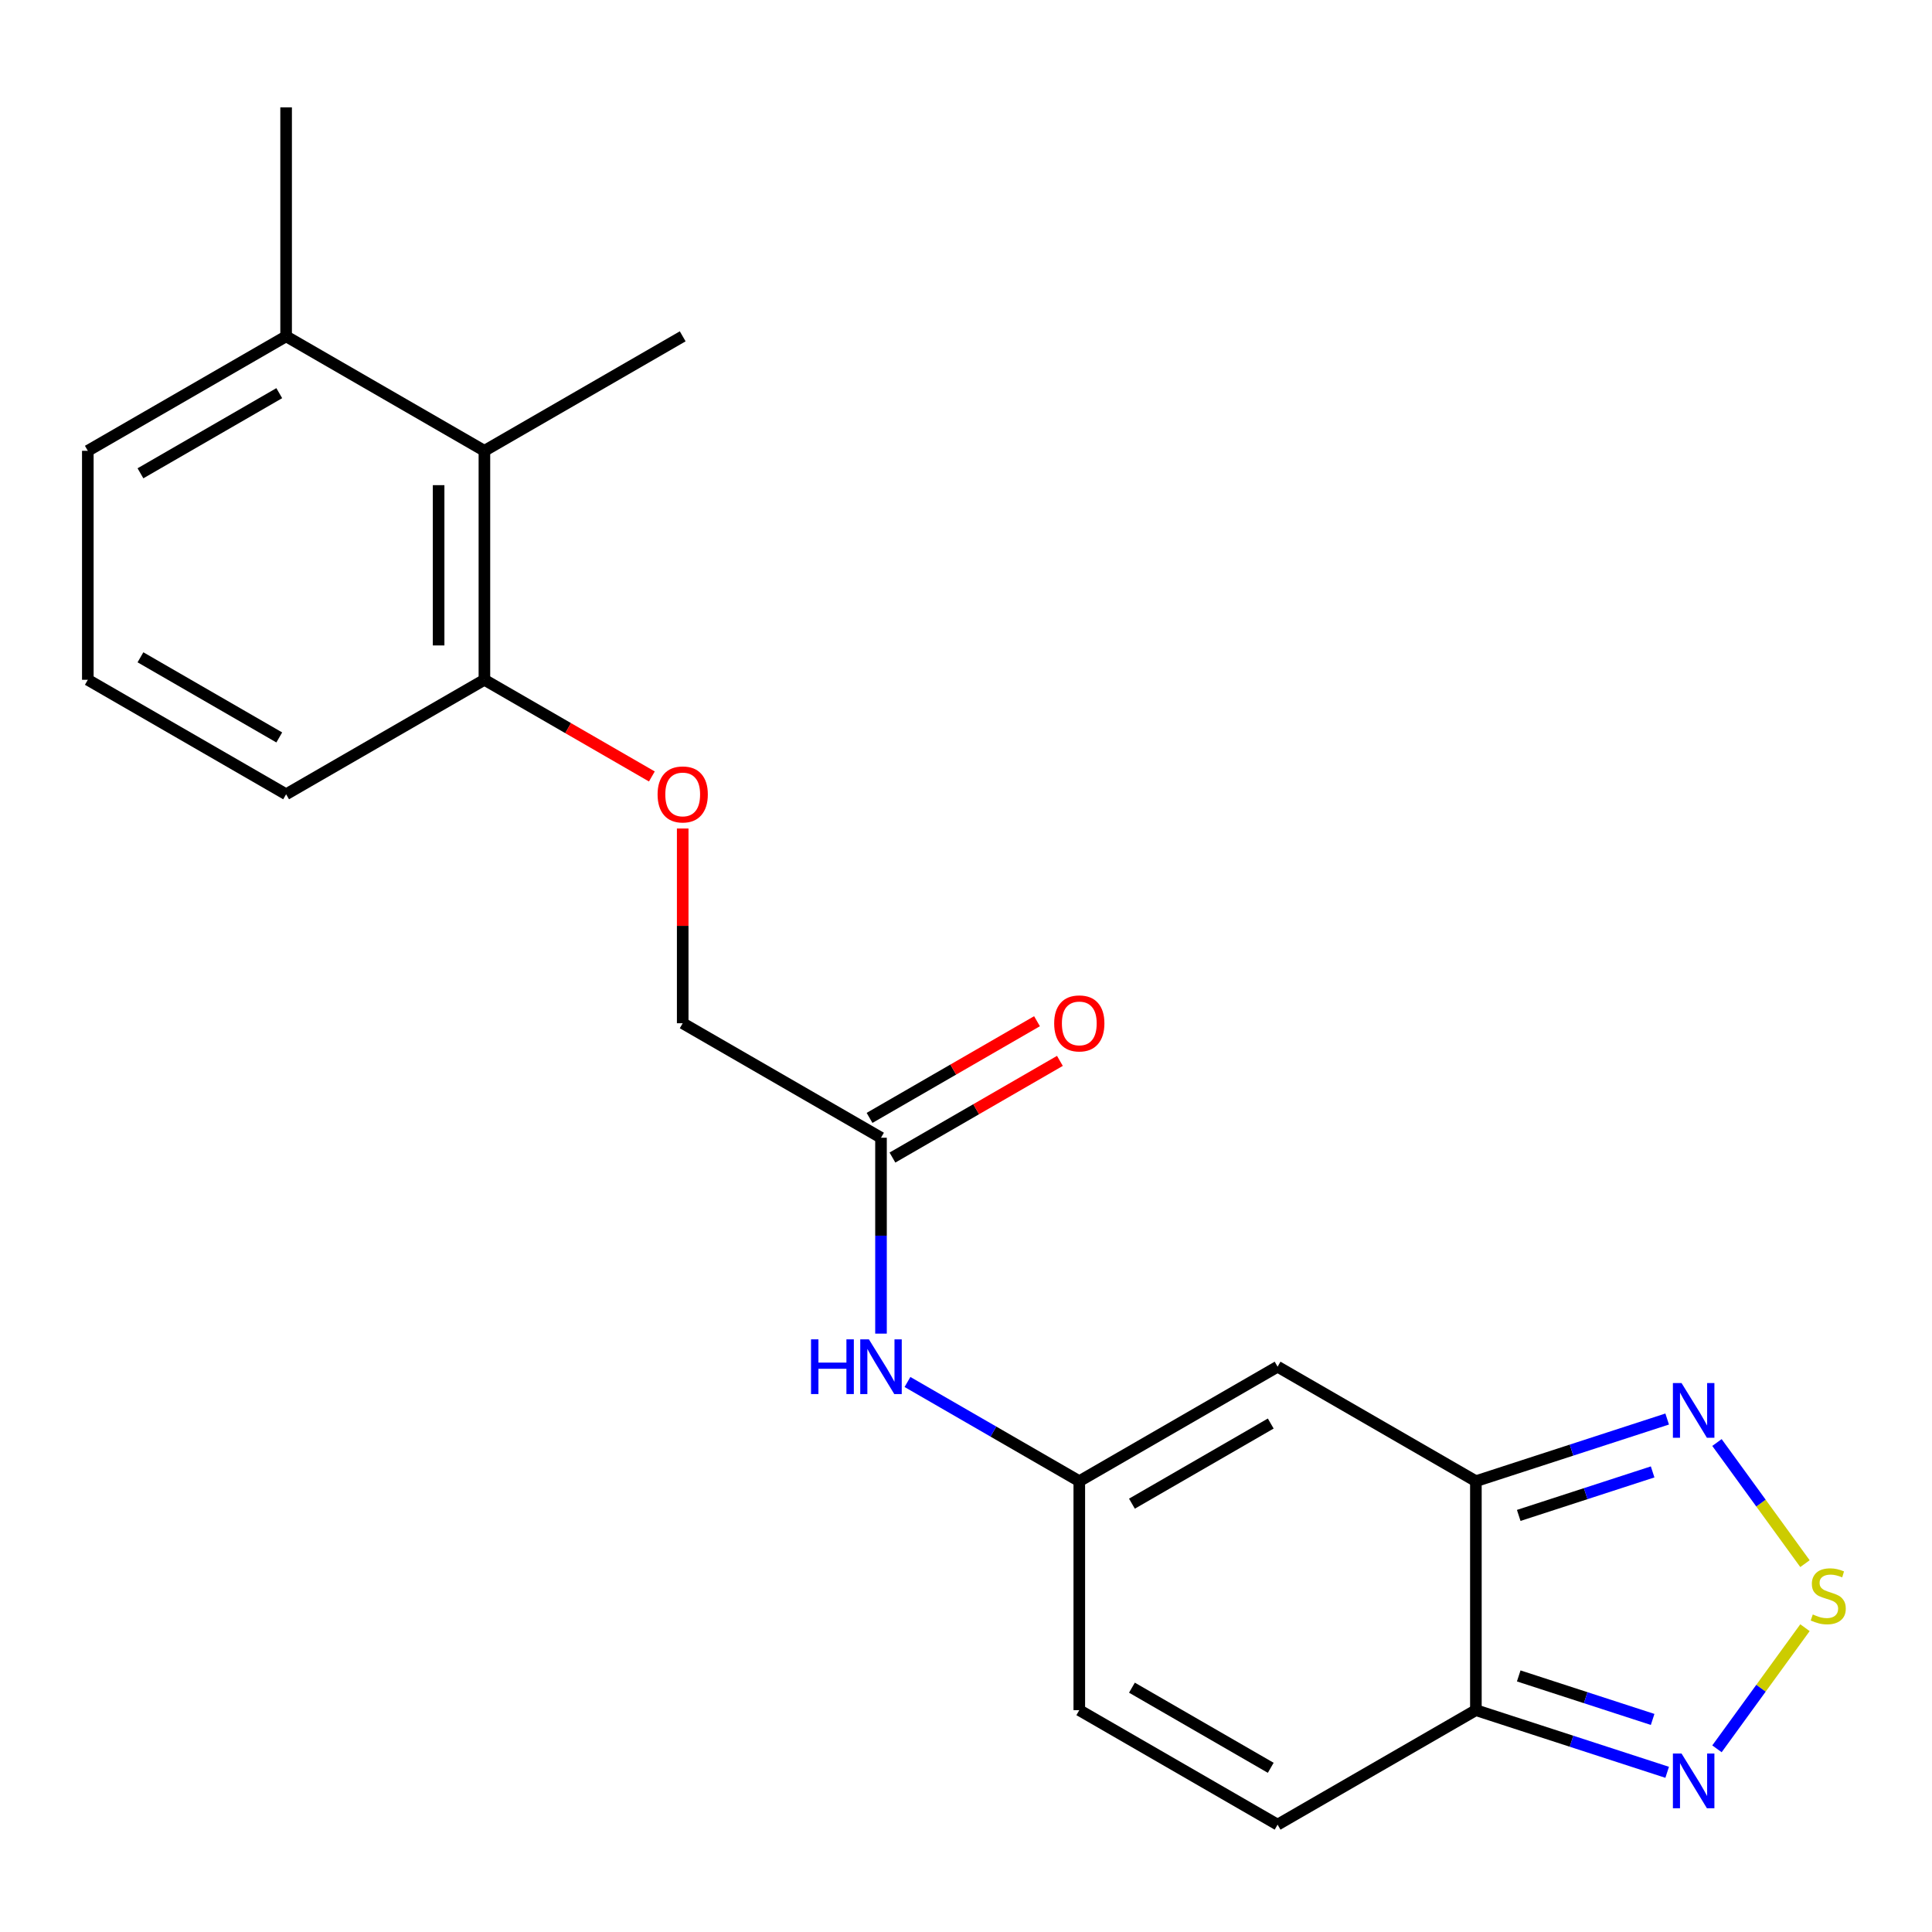 <?xml version='1.0' encoding='iso-8859-1'?>
<svg version='1.1' baseProfile='full'
              xmlns='http://www.w3.org/2000/svg'
                      xmlns:rdkit='http://www.rdkit.org/xml'
                      xmlns:xlink='http://www.w3.org/1999/xlink'
                  xml:space='preserve'
width='1000px' height='1000px' viewBox='0 0 1000 1000'>
<!-- END OF HEADER -->
<rect style='opacity:1.0;fill:#FFFFFF;stroke:none' width='1000' height='1000' x='0' y='0'> </rect>
<path class='bond-1' d='M 763.915,766.659 L 763.915,885.175' style='fill:none;fill-rule:evenodd;stroke:#000000;stroke-width:6px;stroke-linecap:butt;stroke-linejoin:miter;stroke-opacity:1' />
<path class='bond-2' d='M 763.915,766.659 L 661.278,707.402' style='fill:none;fill-rule:evenodd;stroke:#000000;stroke-width:6px;stroke-linecap:butt;stroke-linejoin:miter;stroke-opacity:1' />
<path class='bond-3' d='M 763.915,766.659 L 813.421,750.574' style='fill:none;fill-rule:evenodd;stroke:#000000;stroke-width:6px;stroke-linecap:butt;stroke-linejoin:miter;stroke-opacity:1' />
<path class='bond-3' d='M 813.421,750.574 L 862.927,734.488' style='fill:none;fill-rule:evenodd;stroke:#0000FF;stroke-width:6px;stroke-linecap:butt;stroke-linejoin:miter;stroke-opacity:1' />
<path class='bond-3' d='M 786.092,784.377 L 820.746,773.117' style='fill:none;fill-rule:evenodd;stroke:#000000;stroke-width:6px;stroke-linecap:butt;stroke-linejoin:miter;stroke-opacity:1' />
<path class='bond-3' d='M 820.746,773.117 L 855.4,761.857' style='fill:none;fill-rule:evenodd;stroke:#0000FF;stroke-width:6px;stroke-linecap:butt;stroke-linejoin:miter;stroke-opacity:1' />
<path class='bond-0' d='M 934.249,809.341 L 911.474,777.994' style='fill:none;fill-rule:evenodd;stroke:#CCCC00;stroke-width:6px;stroke-linecap:butt;stroke-linejoin:miter;stroke-opacity:1' />
<path class='bond-0' d='M 911.474,777.994 L 888.698,746.647' style='fill:none;fill-rule:evenodd;stroke:#0000FF;stroke-width:6px;stroke-linecap:butt;stroke-linejoin:miter;stroke-opacity:1' />
<path class='bond-21' d='M 934.249,842.493 L 911.474,873.84' style='fill:none;fill-rule:evenodd;stroke:#CCCC00;stroke-width:6px;stroke-linecap:butt;stroke-linejoin:miter;stroke-opacity:1' />
<path class='bond-21' d='M 911.474,873.84 L 888.698,905.187' style='fill:none;fill-rule:evenodd;stroke:#0000FF;stroke-width:6px;stroke-linecap:butt;stroke-linejoin:miter;stroke-opacity:1' />
<path class='bond-4' d='M 763.915,885.175 L 813.421,901.26' style='fill:none;fill-rule:evenodd;stroke:#000000;stroke-width:6px;stroke-linecap:butt;stroke-linejoin:miter;stroke-opacity:1' />
<path class='bond-4' d='M 813.421,901.26 L 862.927,917.346' style='fill:none;fill-rule:evenodd;stroke:#0000FF;stroke-width:6px;stroke-linecap:butt;stroke-linejoin:miter;stroke-opacity:1' />
<path class='bond-4' d='M 786.092,867.457 L 820.746,878.717' style='fill:none;fill-rule:evenodd;stroke:#000000;stroke-width:6px;stroke-linecap:butt;stroke-linejoin:miter;stroke-opacity:1' />
<path class='bond-4' d='M 820.746,878.717 L 855.4,889.977' style='fill:none;fill-rule:evenodd;stroke:#0000FF;stroke-width:6px;stroke-linecap:butt;stroke-linejoin:miter;stroke-opacity:1' />
<path class='bond-6' d='M 763.915,885.175 L 661.278,944.432' style='fill:none;fill-rule:evenodd;stroke:#000000;stroke-width:6px;stroke-linecap:butt;stroke-linejoin:miter;stroke-opacity:1' />
<path class='bond-5' d='M 661.278,707.402 L 558.641,766.659' style='fill:none;fill-rule:evenodd;stroke:#000000;stroke-width:6px;stroke-linecap:butt;stroke-linejoin:miter;stroke-opacity:1' />
<path class='bond-5' d='M 657.734,736.818 L 585.888,778.298' style='fill:none;fill-rule:evenodd;stroke:#000000;stroke-width:6px;stroke-linecap:butt;stroke-linejoin:miter;stroke-opacity:1' />
<path class='bond-7' d='M 558.641,766.659 L 558.641,885.175' style='fill:none;fill-rule:evenodd;stroke:#000000;stroke-width:6px;stroke-linecap:butt;stroke-linejoin:miter;stroke-opacity:1' />
<path class='bond-8' d='M 558.641,766.659 L 514.174,740.986' style='fill:none;fill-rule:evenodd;stroke:#000000;stroke-width:6px;stroke-linecap:butt;stroke-linejoin:miter;stroke-opacity:1' />
<path class='bond-8' d='M 514.174,740.986 L 469.706,715.313' style='fill:none;fill-rule:evenodd;stroke:#0000FF;stroke-width:6px;stroke-linecap:butt;stroke-linejoin:miter;stroke-opacity:1' />
<path class='bond-22' d='M 661.278,944.432 L 558.641,885.175' style='fill:none;fill-rule:evenodd;stroke:#000000;stroke-width:6px;stroke-linecap:butt;stroke-linejoin:miter;stroke-opacity:1' />
<path class='bond-22' d='M 657.734,915.016 L 585.888,873.536' style='fill:none;fill-rule:evenodd;stroke:#000000;stroke-width:6px;stroke-linecap:butt;stroke-linejoin:miter;stroke-opacity:1' />
<path class='bond-9' d='M 456.004,690.279 L 456.004,639.583' style='fill:none;fill-rule:evenodd;stroke:#0000FF;stroke-width:6px;stroke-linecap:butt;stroke-linejoin:miter;stroke-opacity:1' />
<path class='bond-9' d='M 456.004,639.583 L 456.004,588.886' style='fill:none;fill-rule:evenodd;stroke:#000000;stroke-width:6px;stroke-linecap:butt;stroke-linejoin:miter;stroke-opacity:1' />
<path class='bond-13' d='M 461.929,599.15 L 505.267,574.129' style='fill:none;fill-rule:evenodd;stroke:#000000;stroke-width:6px;stroke-linecap:butt;stroke-linejoin:miter;stroke-opacity:1' />
<path class='bond-13' d='M 505.267,574.129 L 548.604,549.109' style='fill:none;fill-rule:evenodd;stroke:#FF0000;stroke-width:6px;stroke-linecap:butt;stroke-linejoin:miter;stroke-opacity:1' />
<path class='bond-13' d='M 450.078,578.623 L 493.415,553.602' style='fill:none;fill-rule:evenodd;stroke:#000000;stroke-width:6px;stroke-linecap:butt;stroke-linejoin:miter;stroke-opacity:1' />
<path class='bond-13' d='M 493.415,553.602 L 536.752,528.581' style='fill:none;fill-rule:evenodd;stroke:#FF0000;stroke-width:6px;stroke-linecap:butt;stroke-linejoin:miter;stroke-opacity:1' />
<path class='bond-15' d='M 456.004,588.886 L 353.366,529.629' style='fill:none;fill-rule:evenodd;stroke:#000000;stroke-width:6px;stroke-linecap:butt;stroke-linejoin:miter;stroke-opacity:1' />
<path class='bond-10' d='M 250.729,233.341 L 250.729,351.856' style='fill:none;fill-rule:evenodd;stroke:#000000;stroke-width:6px;stroke-linecap:butt;stroke-linejoin:miter;stroke-opacity:1' />
<path class='bond-10' d='M 227.026,251.118 L 227.026,334.079' style='fill:none;fill-rule:evenodd;stroke:#000000;stroke-width:6px;stroke-linecap:butt;stroke-linejoin:miter;stroke-opacity:1' />
<path class='bond-14' d='M 250.729,233.341 L 148.092,174.083' style='fill:none;fill-rule:evenodd;stroke:#000000;stroke-width:6px;stroke-linecap:butt;stroke-linejoin:miter;stroke-opacity:1' />
<path class='bond-17' d='M 250.729,233.341 L 353.366,174.083' style='fill:none;fill-rule:evenodd;stroke:#000000;stroke-width:6px;stroke-linecap:butt;stroke-linejoin:miter;stroke-opacity:1' />
<path class='bond-11' d='M 250.729,351.856 L 294.066,376.877' style='fill:none;fill-rule:evenodd;stroke:#000000;stroke-width:6px;stroke-linecap:butt;stroke-linejoin:miter;stroke-opacity:1' />
<path class='bond-11' d='M 294.066,376.877 L 337.403,401.897' style='fill:none;fill-rule:evenodd;stroke:#FF0000;stroke-width:6px;stroke-linecap:butt;stroke-linejoin:miter;stroke-opacity:1' />
<path class='bond-18' d='M 250.729,351.856 L 148.092,411.114' style='fill:none;fill-rule:evenodd;stroke:#000000;stroke-width:6px;stroke-linecap:butt;stroke-linejoin:miter;stroke-opacity:1' />
<path class='bond-12' d='M 353.366,428.836 L 353.366,479.233' style='fill:none;fill-rule:evenodd;stroke:#FF0000;stroke-width:6px;stroke-linecap:butt;stroke-linejoin:miter;stroke-opacity:1' />
<path class='bond-12' d='M 353.366,479.233 L 353.366,529.629' style='fill:none;fill-rule:evenodd;stroke:#000000;stroke-width:6px;stroke-linecap:butt;stroke-linejoin:miter;stroke-opacity:1' />
<path class='bond-20' d='M 148.092,174.083 L 148.092,55.568' style='fill:none;fill-rule:evenodd;stroke:#000000;stroke-width:6px;stroke-linecap:butt;stroke-linejoin:miter;stroke-opacity:1' />
<path class='bond-23' d='M 148.092,174.083 L 45.455,233.341' style='fill:none;fill-rule:evenodd;stroke:#000000;stroke-width:6px;stroke-linecap:butt;stroke-linejoin:miter;stroke-opacity:1' />
<path class='bond-23' d='M 144.548,203.499 L 72.702,244.979' style='fill:none;fill-rule:evenodd;stroke:#000000;stroke-width:6px;stroke-linecap:butt;stroke-linejoin:miter;stroke-opacity:1' />
<path class='bond-16' d='M 45.455,351.856 L 148.092,411.114' style='fill:none;fill-rule:evenodd;stroke:#000000;stroke-width:6px;stroke-linecap:butt;stroke-linejoin:miter;stroke-opacity:1' />
<path class='bond-16' d='M 72.702,340.217 L 144.548,381.697' style='fill:none;fill-rule:evenodd;stroke:#000000;stroke-width:6px;stroke-linecap:butt;stroke-linejoin:miter;stroke-opacity:1' />
<path class='bond-19' d='M 45.455,351.856 L 45.455,233.341' style='fill:none;fill-rule:evenodd;stroke:#000000;stroke-width:6px;stroke-linecap:butt;stroke-linejoin:miter;stroke-opacity:1' />
<path  class='atom-1' d='M 938.292 835.637
Q 938.612 835.757, 939.932 836.317
Q 941.252 836.877, 942.692 837.237
Q 944.172 837.557, 945.612 837.557
Q 948.292 837.557, 949.852 836.277
Q 951.412 834.957, 951.412 832.677
Q 951.412 831.117, 950.612 830.157
Q 949.852 829.197, 948.652 828.677
Q 947.452 828.157, 945.452 827.557
Q 942.932 826.797, 941.412 826.077
Q 939.932 825.357, 938.852 823.837
Q 937.812 822.317, 937.812 819.757
Q 937.812 816.197, 940.212 813.997
Q 942.652 811.797, 947.452 811.797
Q 950.732 811.797, 954.452 813.357
L 953.532 816.437
Q 950.132 815.037, 947.572 815.037
Q 944.812 815.037, 943.292 816.197
Q 941.772 817.317, 941.812 819.277
Q 941.812 820.797, 942.572 821.717
Q 943.372 822.637, 944.492 823.157
Q 945.652 823.677, 947.572 824.277
Q 950.132 825.077, 951.652 825.877
Q 953.172 826.677, 954.252 828.317
Q 955.372 829.917, 955.372 832.677
Q 955.372 836.597, 952.732 838.717
Q 950.132 840.797, 945.772 840.797
Q 943.252 840.797, 941.332 840.237
Q 939.452 839.717, 937.212 838.797
L 938.292 835.637
' fill='#CCCC00'/>
<path  class='atom-4' d='M 870.37 715.876
L 879.65 730.876
Q 880.57 732.356, 882.05 735.036
Q 883.53 737.716, 883.61 737.876
L 883.61 715.876
L 887.37 715.876
L 887.37 744.196
L 883.49 744.196
L 873.53 727.796
Q 872.37 725.876, 871.13 723.676
Q 869.93 721.476, 869.57 720.796
L 869.57 744.196
L 865.89 744.196
L 865.89 715.876
L 870.37 715.876
' fill='#0000FF'/>
<path  class='atom-5' d='M 870.37 907.638
L 879.65 922.638
Q 880.57 924.118, 882.05 926.798
Q 883.53 929.478, 883.61 929.638
L 883.61 907.638
L 887.37 907.638
L 887.37 935.958
L 883.49 935.958
L 873.53 919.558
Q 872.37 917.638, 871.13 915.438
Q 869.93 913.238, 869.57 912.558
L 869.57 935.958
L 865.89 935.958
L 865.89 907.638
L 870.37 907.638
' fill='#0000FF'/>
<path  class='atom-9' d='M 419.784 693.242
L 423.624 693.242
L 423.624 705.282
L 438.104 705.282
L 438.104 693.242
L 441.944 693.242
L 441.944 721.562
L 438.104 721.562
L 438.104 708.482
L 423.624 708.482
L 423.624 721.562
L 419.784 721.562
L 419.784 693.242
' fill='#0000FF'/>
<path  class='atom-9' d='M 449.744 693.242
L 459.024 708.242
Q 459.944 709.722, 461.424 712.402
Q 462.904 715.082, 462.984 715.242
L 462.984 693.242
L 466.744 693.242
L 466.744 721.562
L 462.864 721.562
L 452.904 705.162
Q 451.744 703.242, 450.504 701.042
Q 449.304 698.842, 448.944 698.162
L 448.944 721.562
L 445.264 721.562
L 445.264 693.242
L 449.744 693.242
' fill='#0000FF'/>
<path  class='atom-13' d='M 340.366 411.194
Q 340.366 404.394, 343.726 400.594
Q 347.086 396.794, 353.366 396.794
Q 359.646 396.794, 363.006 400.594
Q 366.366 404.394, 366.366 411.194
Q 366.366 418.074, 362.966 421.994
Q 359.566 425.874, 353.366 425.874
Q 347.126 425.874, 343.726 421.994
Q 340.366 418.114, 340.366 411.194
M 353.366 422.674
Q 357.686 422.674, 360.006 419.794
Q 362.366 416.874, 362.366 411.194
Q 362.366 405.634, 360.006 402.834
Q 357.686 399.994, 353.366 399.994
Q 349.046 399.994, 346.686 402.794
Q 344.366 405.594, 344.366 411.194
Q 344.366 416.914, 346.686 419.794
Q 349.046 422.674, 353.366 422.674
' fill='#FF0000'/>
<path  class='atom-14' d='M 545.641 529.709
Q 545.641 522.909, 549.001 519.109
Q 552.361 515.309, 558.641 515.309
Q 564.921 515.309, 568.281 519.109
Q 571.641 522.909, 571.641 529.709
Q 571.641 536.589, 568.241 540.509
Q 564.841 544.389, 558.641 544.389
Q 552.401 544.389, 549.001 540.509
Q 545.641 536.629, 545.641 529.709
M 558.641 541.189
Q 562.961 541.189, 565.281 538.309
Q 567.641 535.389, 567.641 529.709
Q 567.641 524.149, 565.281 521.349
Q 562.961 518.509, 558.641 518.509
Q 554.321 518.509, 551.961 521.309
Q 549.641 524.109, 549.641 529.709
Q 549.641 535.429, 551.961 538.309
Q 554.321 541.189, 558.641 541.189
' fill='#FF0000'/>
</svg>
